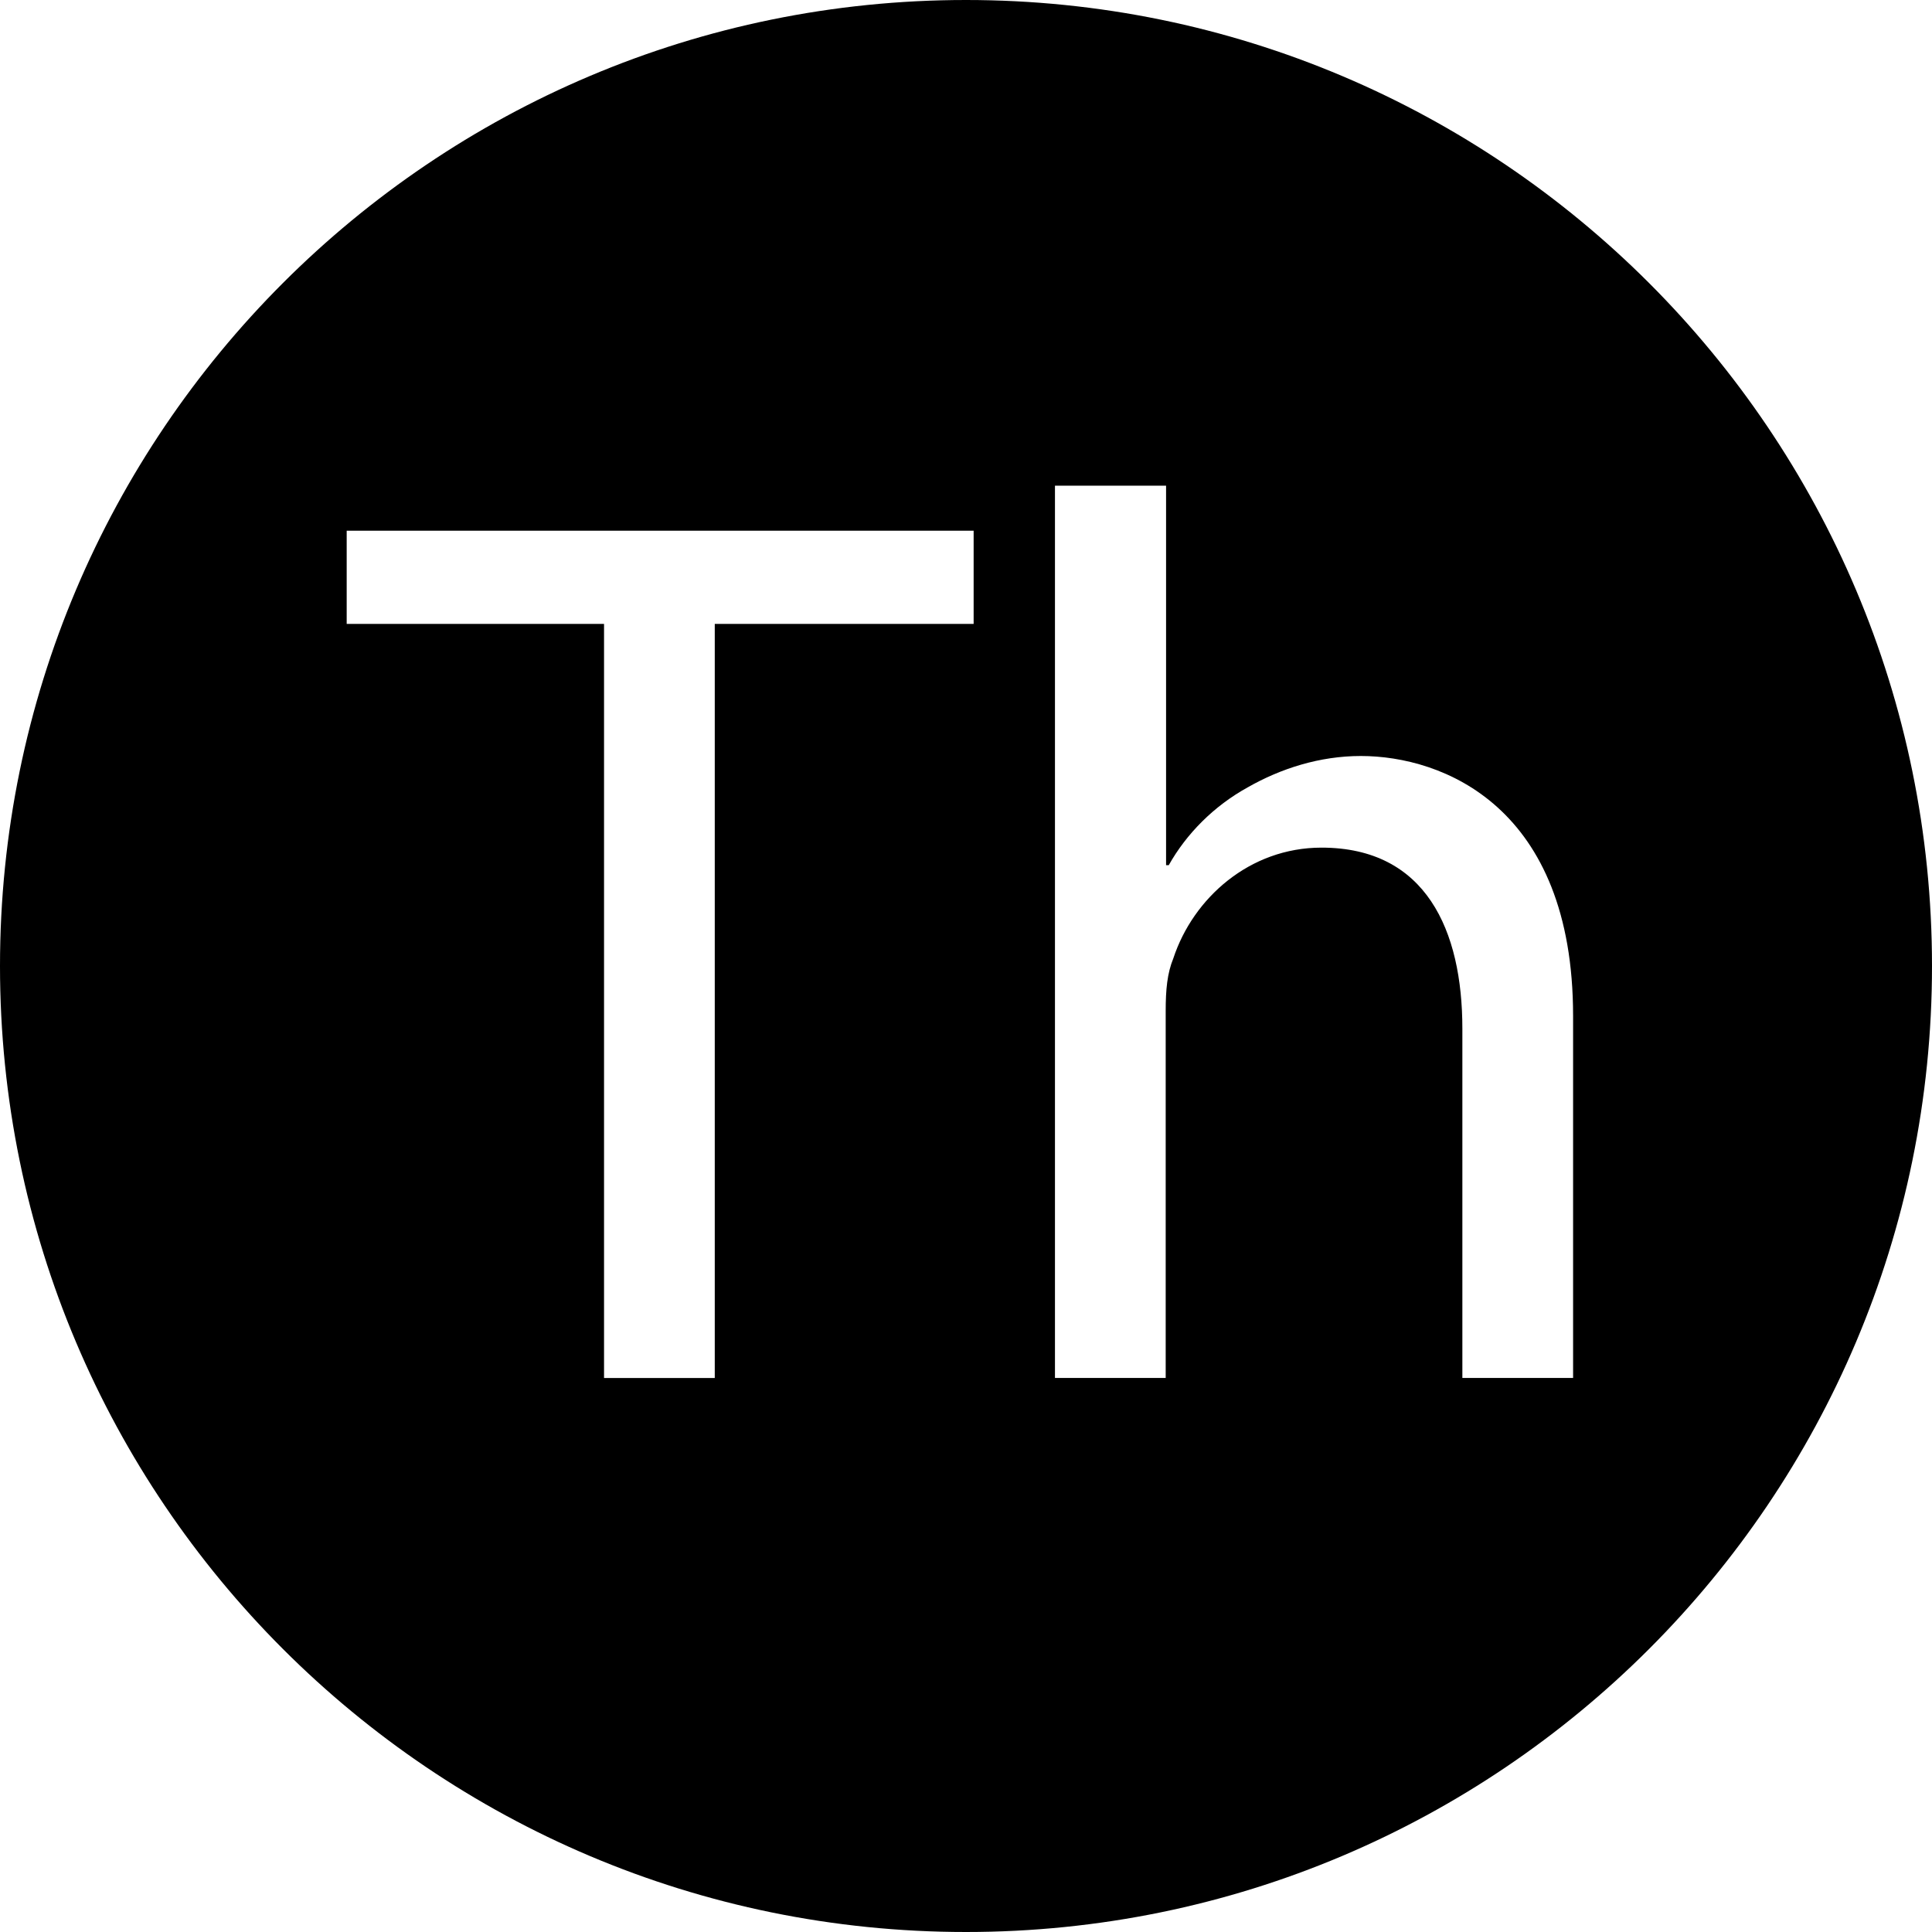 <?xml version="1.0" encoding="utf-8"?>
<!-- Generator: Adobe Illustrator 22.1.0, SVG Export Plug-In . SVG Version: 6.00 Build 0)  -->
<svg version="1.1" id="Ebene_1" xmlns="http://www.w3.org/2000/svg" xmlns:xlink="http://www.w3.org/1999/xlink" x="0px" y="0px"
	 viewBox="0 0 506 506" style="enable-background:new 0 0 506 506;" xml:space="preserve">
<title>logo-light</title>
<path d="M253,0C113.3,0,0,113.3,0,253s113.3,253,253,253s253-113.3,253-253S392.7,0,253,0z M158.3,163.4H90.8v-24.4H255v24.4h-67.8
	v197.5h-29V163.4z M276.4,127.2h29v99.4h0.7c4.6-8.2,11.8-15.5,20.7-20.4c8.6-4.9,18.8-8.2,29.6-8.2c21.4,0,55.6,13.2,55.6,68.1
	v94.8h-29v-91.5c0-25.7-9.5-47.4-36.9-47.4c-18.8,0-33.6,13.2-38.8,29c-1.6,3.9-2,8.2-2,13.8v96.1h-29V127.2z"/>
</svg>
